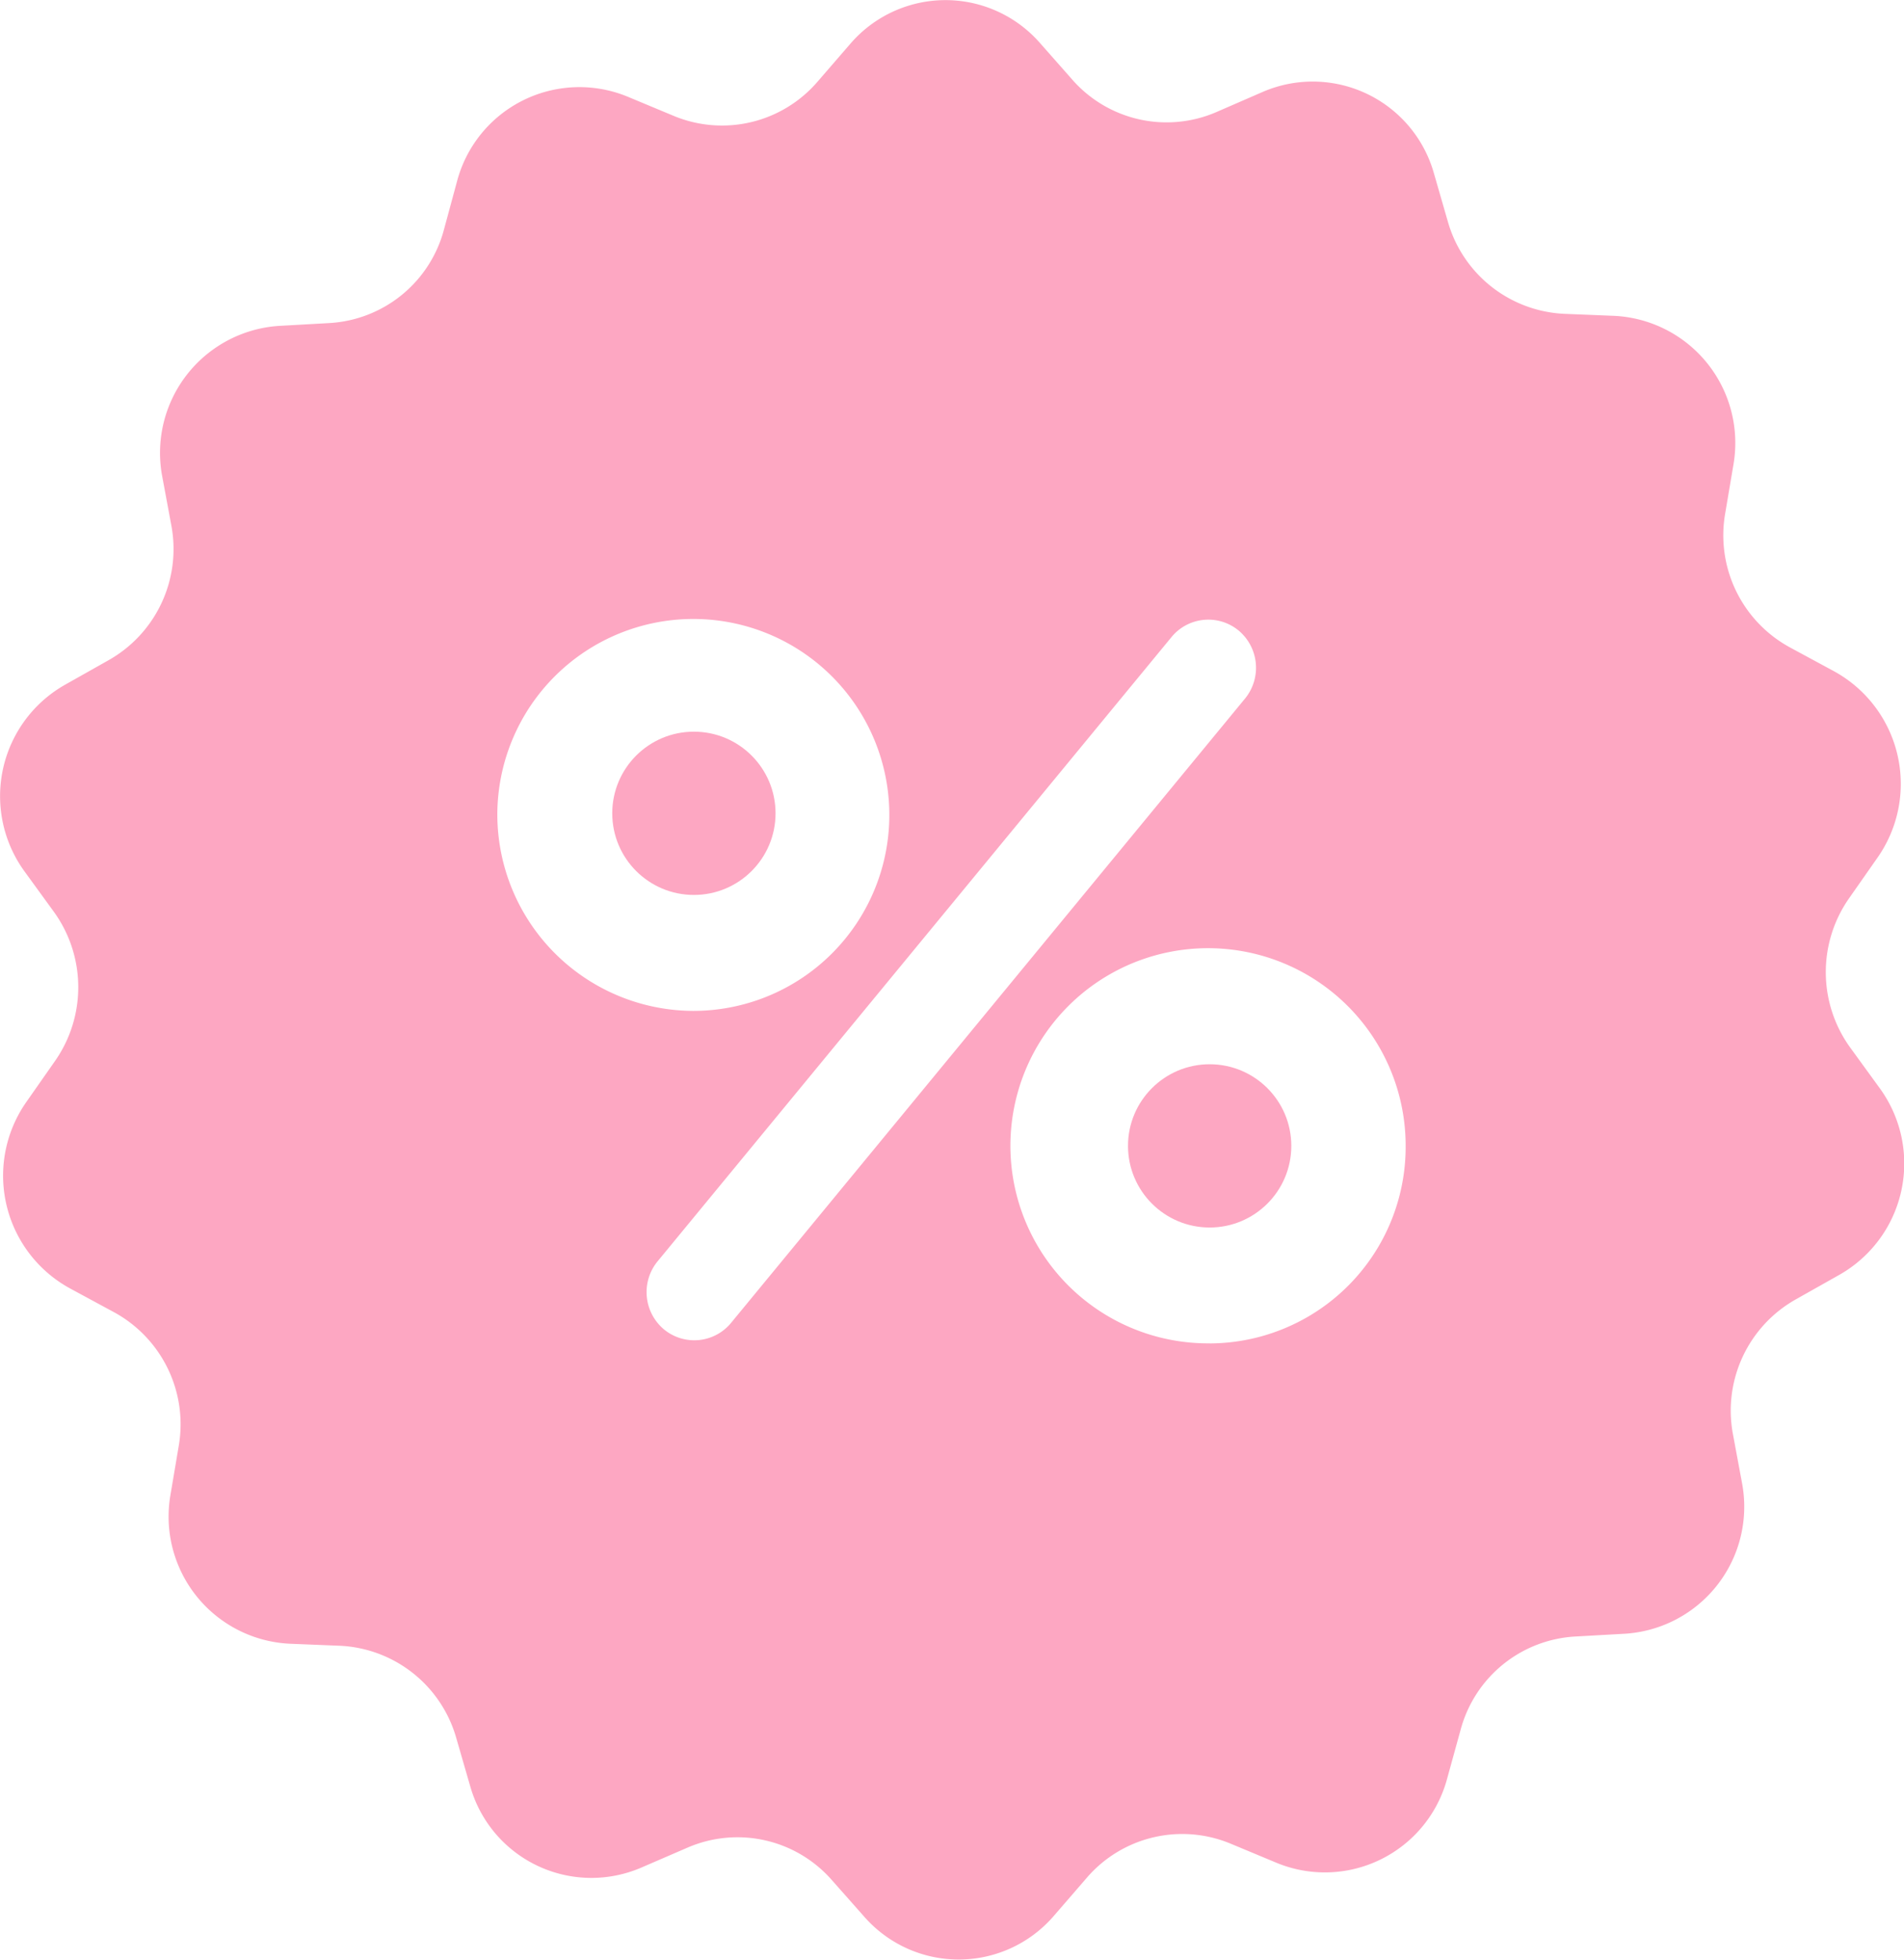<svg id="icon-opportunity" xmlns="http://www.w3.org/2000/svg" width="34" height="35" viewBox="0 0 34 35">
  <circle id="Ellipse_105" data-name="Ellipse 105" cx="1.458" cy="1.458" r="1.458" transform="translate(10.933 13.068)" fill="#fda7c2"/>
  <circle id="Ellipse_106" data-name="Ellipse 106" cx="1.458" cy="1.458" r="1.458" transform="translate(20.143 19.008)" fill="#fda7c2"/>
  <path id="Path_4921" data-name="Path 4921" d="M38.483,19.432l-.526-.724a2.3,2.3,0,0,1-.021-2.661l.512-.732a2.294,2.294,0,0,0-.782-3.328l-.782-.423a2.279,2.279,0,0,1-1.159-2.388l.149-.882A2.273,2.273,0,0,0,33.74,5.641l-.889-.036a2.27,2.27,0,0,1-2.076-1.642L30.526,3.1a2.249,2.249,0,0,0-3.064-1.456L26.644,2a2.24,2.24,0,0,1-2.574-.574L23.48.757A2.241,2.241,0,0,0,20.1.786l-.583.674a2.248,2.248,0,0,1-2.567.61l-.825-.344a2.26,2.26,0,0,0-3.043,1.506l-.235.868A2.25,2.25,0,0,1,10.8,5.77l-.889.05A2.273,2.273,0,0,0,7.816,8.51l.164.882a2.28,2.28,0,0,1-1.123,2.4l-.775.437a2.287,2.287,0,0,0-.725,3.335l.526.724A2.3,2.3,0,0,1,5.9,18.952l-.512.732a2.294,2.294,0,0,0,.782,3.328l.782.423a2.279,2.279,0,0,1,1.159,2.388l-.149.882A2.273,2.273,0,0,0,10.1,29.358l.889.036a2.27,2.27,0,0,1,2.076,1.642l.249.861a2.249,2.249,0,0,0,3.064,1.456L17.195,33a2.24,2.24,0,0,1,2.574.574l.59.667a2.241,2.241,0,0,0,3.384-.029l.583-.674a2.248,2.248,0,0,1,2.567-.61l.825.344a2.26,2.26,0,0,0,3.043-1.506L31,30.9a2.25,2.25,0,0,1,2.048-1.671l.889-.05a2.273,2.273,0,0,0,2.09-2.689l-.164-.882a2.28,2.28,0,0,1,1.123-2.4l.775-.437A2.285,2.285,0,0,0,38.483,19.432ZM13.8,14.527a3.5,3.5,0,1,1,3.5,3.528A3.511,3.511,0,0,1,13.8,14.527Zm4.174,9.1a.85.85,0,0,1-1.2.115h0a.868.868,0,0,1-.114-1.212l9.179-11.152a.85.85,0,0,1,1.2-.115.868.868,0,0,1,.114,1.212Zm8.546.366a3.529,3.529,0,1,1,3.5-3.528A3.511,3.511,0,0,1,26.523,23.994Z" transform="translate(-4.919 0)" fill="#fda7c2"/>
</svg>

